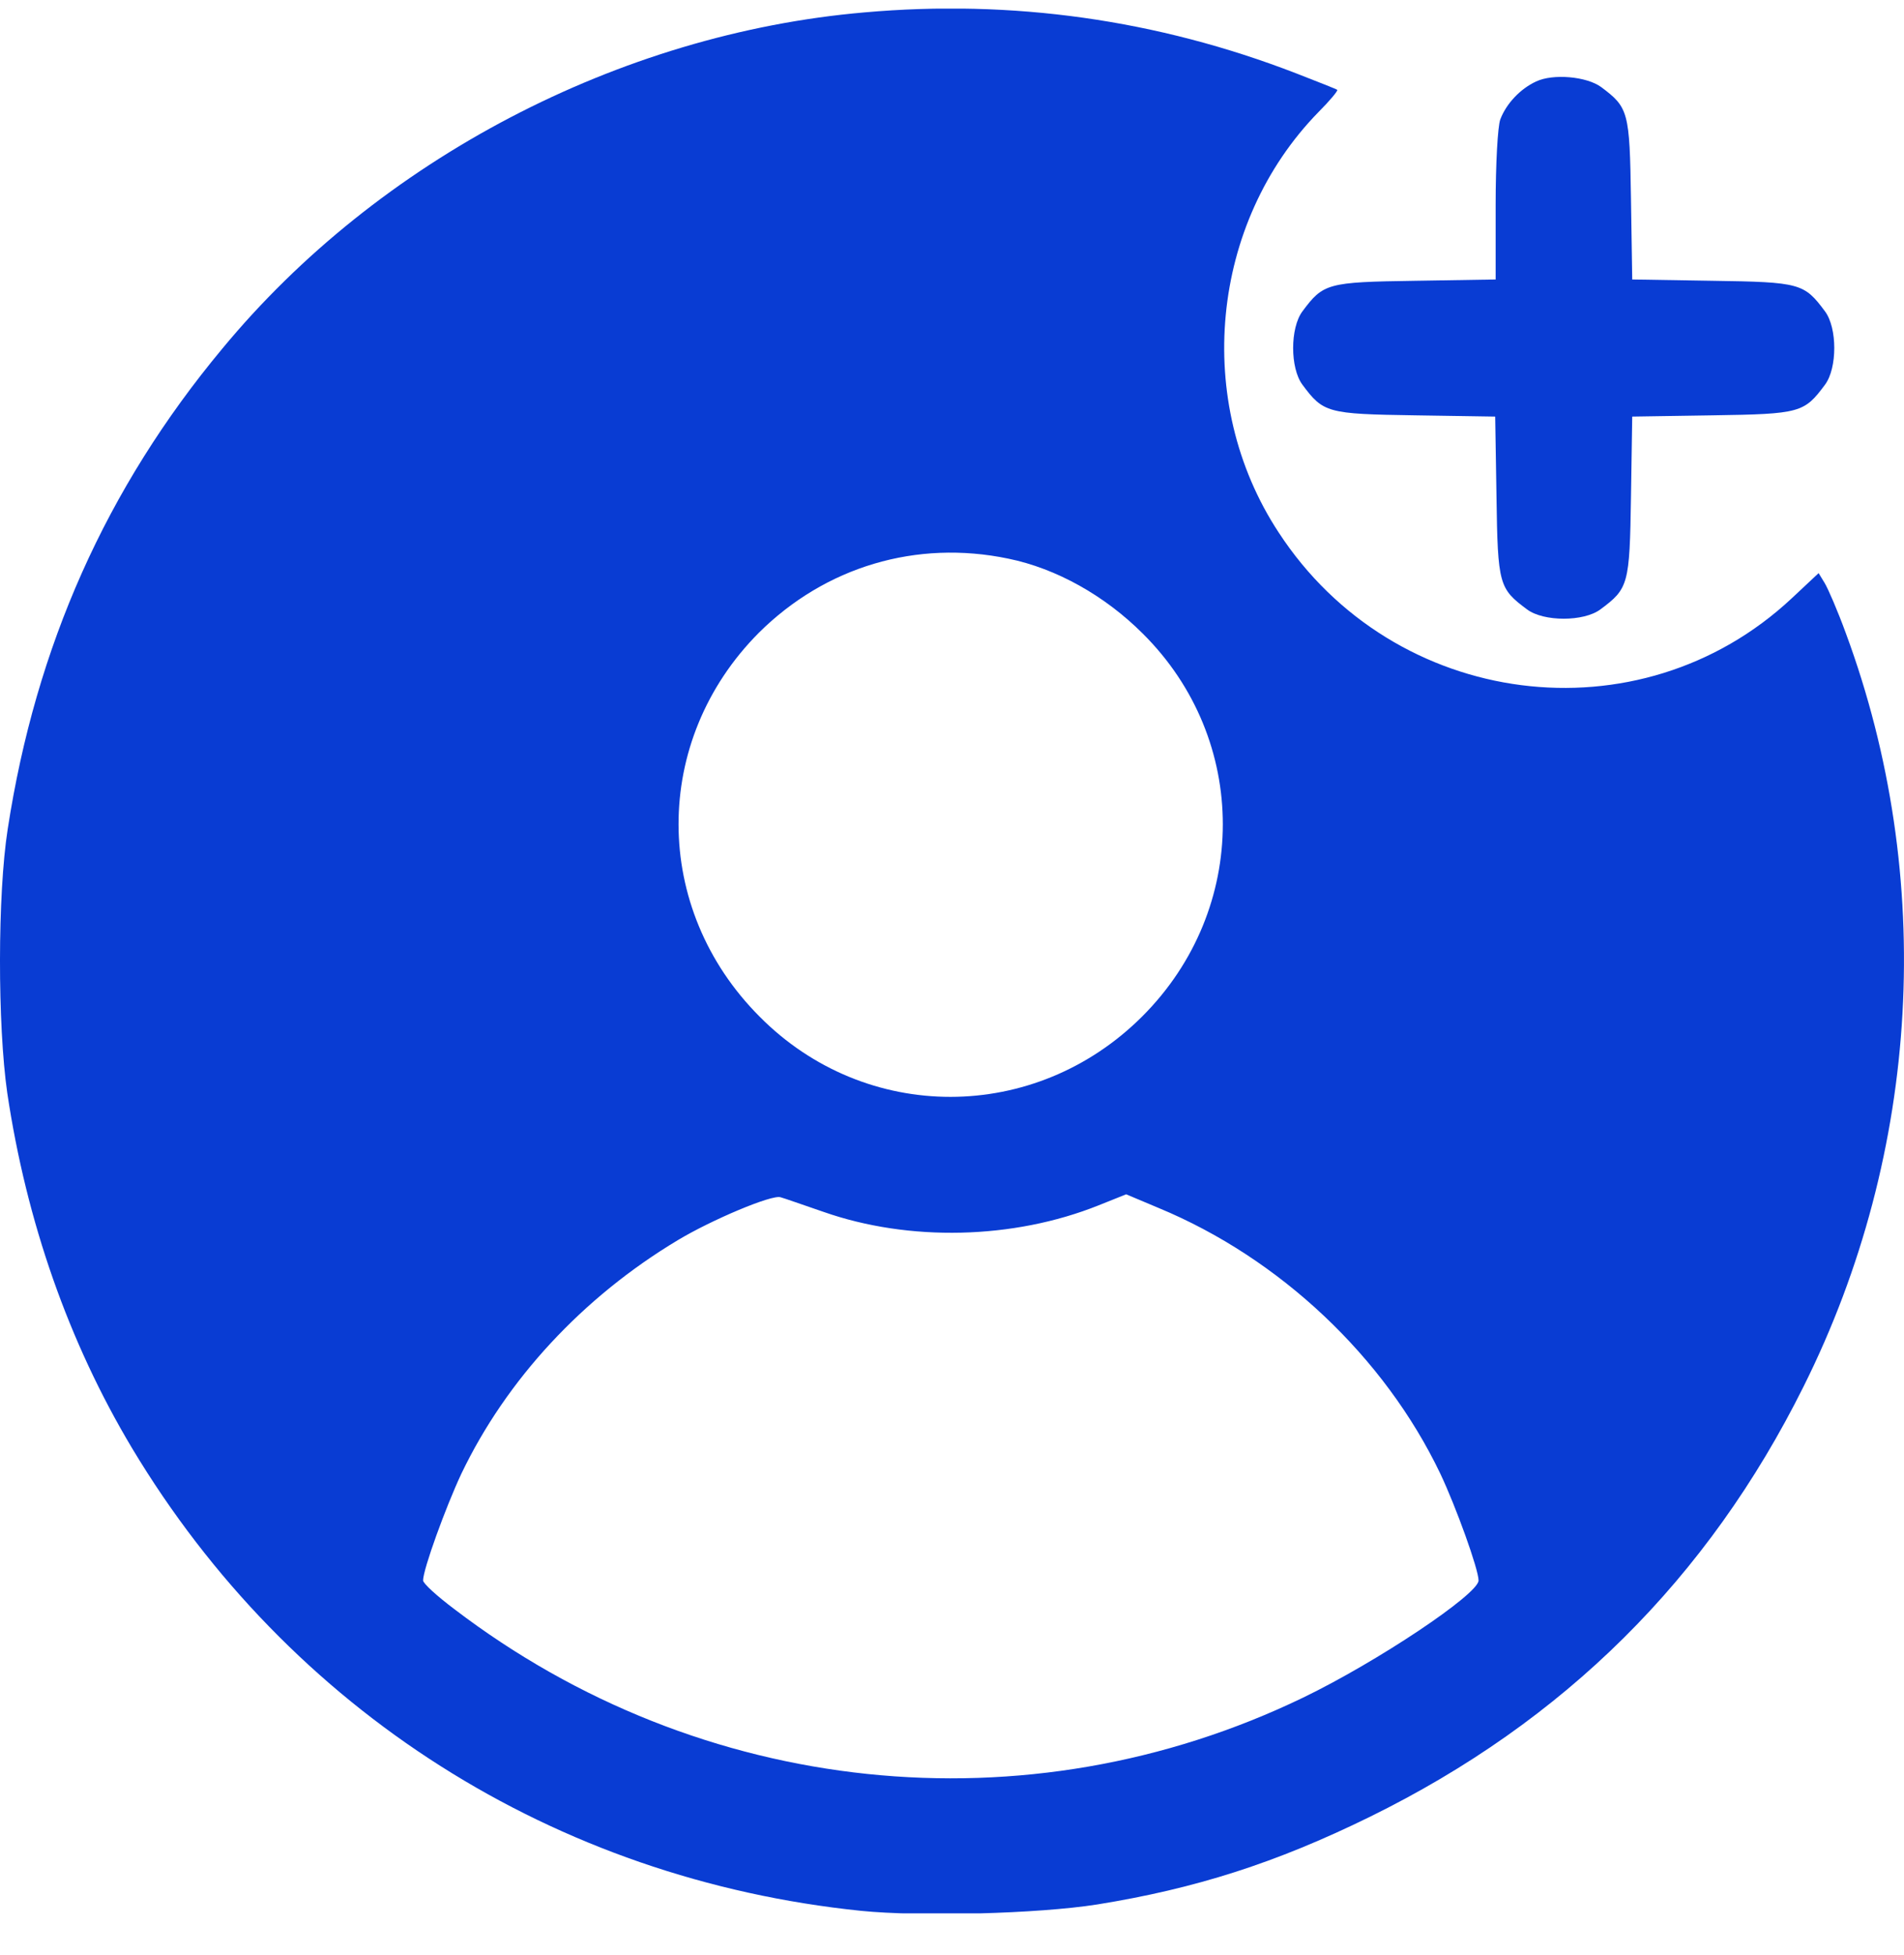 <svg width="38" height="39" viewBox="0 0 38 39" fill="none" xmlns="http://www.w3.org/2000/svg">
    <g clip-path="url(#clip0_987_23866)">
        <path d="M17.244 0.248C12.36 0.672 7.552 3.186 4.435 6.958C2.116 9.744 0.715 12.895 0.154 16.539C-0.05 17.847 -0.05 20.446 0.145 21.805C0.528 24.37 1.369 26.774 2.634 28.889C5.777 34.13 11.069 37.493 17.184 38.122C18.365 38.241 20.709 38.182 21.898 37.995C23.852 37.68 25.457 37.171 27.343 36.245C31.216 34.342 34.087 31.497 35.998 27.657C38.334 22.977 38.64 17.499 36.839 12.632C36.678 12.19 36.483 11.74 36.415 11.629L36.296 11.434L35.761 11.935C32.72 14.781 27.819 14.152 25.517 10.619C23.81 8.019 24.149 4.452 26.315 2.235C26.536 2.014 26.706 1.81 26.689 1.793C26.672 1.776 26.298 1.632 25.865 1.462C23.096 0.392 20.2 -0.016 17.244 0.248ZM20.123 11.145C21.083 11.341 22.051 11.884 22.807 12.64C24.939 14.755 24.939 18.136 22.799 20.276C20.658 22.417 17.278 22.417 15.163 20.285C13.005 18.127 13.005 14.772 15.146 12.623C16.471 11.307 18.289 10.763 20.123 11.145ZM16.428 24.175C18.144 24.778 20.225 24.727 21.924 24.048L22.476 23.827L23.122 24.099C25.542 25.101 27.632 27.072 28.745 29.399C29.059 30.061 29.509 31.31 29.509 31.531C29.509 31.803 27.488 33.153 26.01 33.867C20.488 36.534 13.982 35.854 9.064 32.1C8.724 31.845 8.444 31.59 8.444 31.531C8.444 31.31 8.894 30.07 9.209 29.399C10.109 27.522 11.629 25.882 13.524 24.744C14.203 24.336 15.409 23.827 15.579 23.886C15.647 23.903 16.029 24.039 16.428 24.175Z"
              fill="#093CD3"/>
        <path d="M30.657 1.626C30.342 1.771 30.062 2.068 29.943 2.382C29.892 2.518 29.85 3.257 29.85 4.098V5.576L28.244 5.602C26.486 5.627 26.41 5.653 25.993 6.213C25.747 6.544 25.747 7.343 25.993 7.674C26.41 8.235 26.486 8.26 28.236 8.286L29.841 8.311L29.867 9.917C29.892 11.666 29.918 11.743 30.478 12.159C30.809 12.405 31.608 12.405 31.939 12.159C32.5 11.743 32.525 11.666 32.551 9.917L32.576 8.311L34.181 8.286C35.931 8.26 36.008 8.235 36.424 7.674C36.67 7.343 36.67 6.544 36.424 6.213C36.008 5.653 35.931 5.627 34.181 5.602L32.576 5.576L32.551 3.971C32.525 2.221 32.5 2.145 31.956 1.737C31.667 1.525 30.996 1.465 30.657 1.626Z"
              fill="#093CD3"/>
    </g>
    <defs>
        <clipPath id="clip0_987_23866">
            <rect width="38" height="38" fill="white" transform="translate(0 0.172)"/>
        </clipPath>
    </defs>
</svg>
